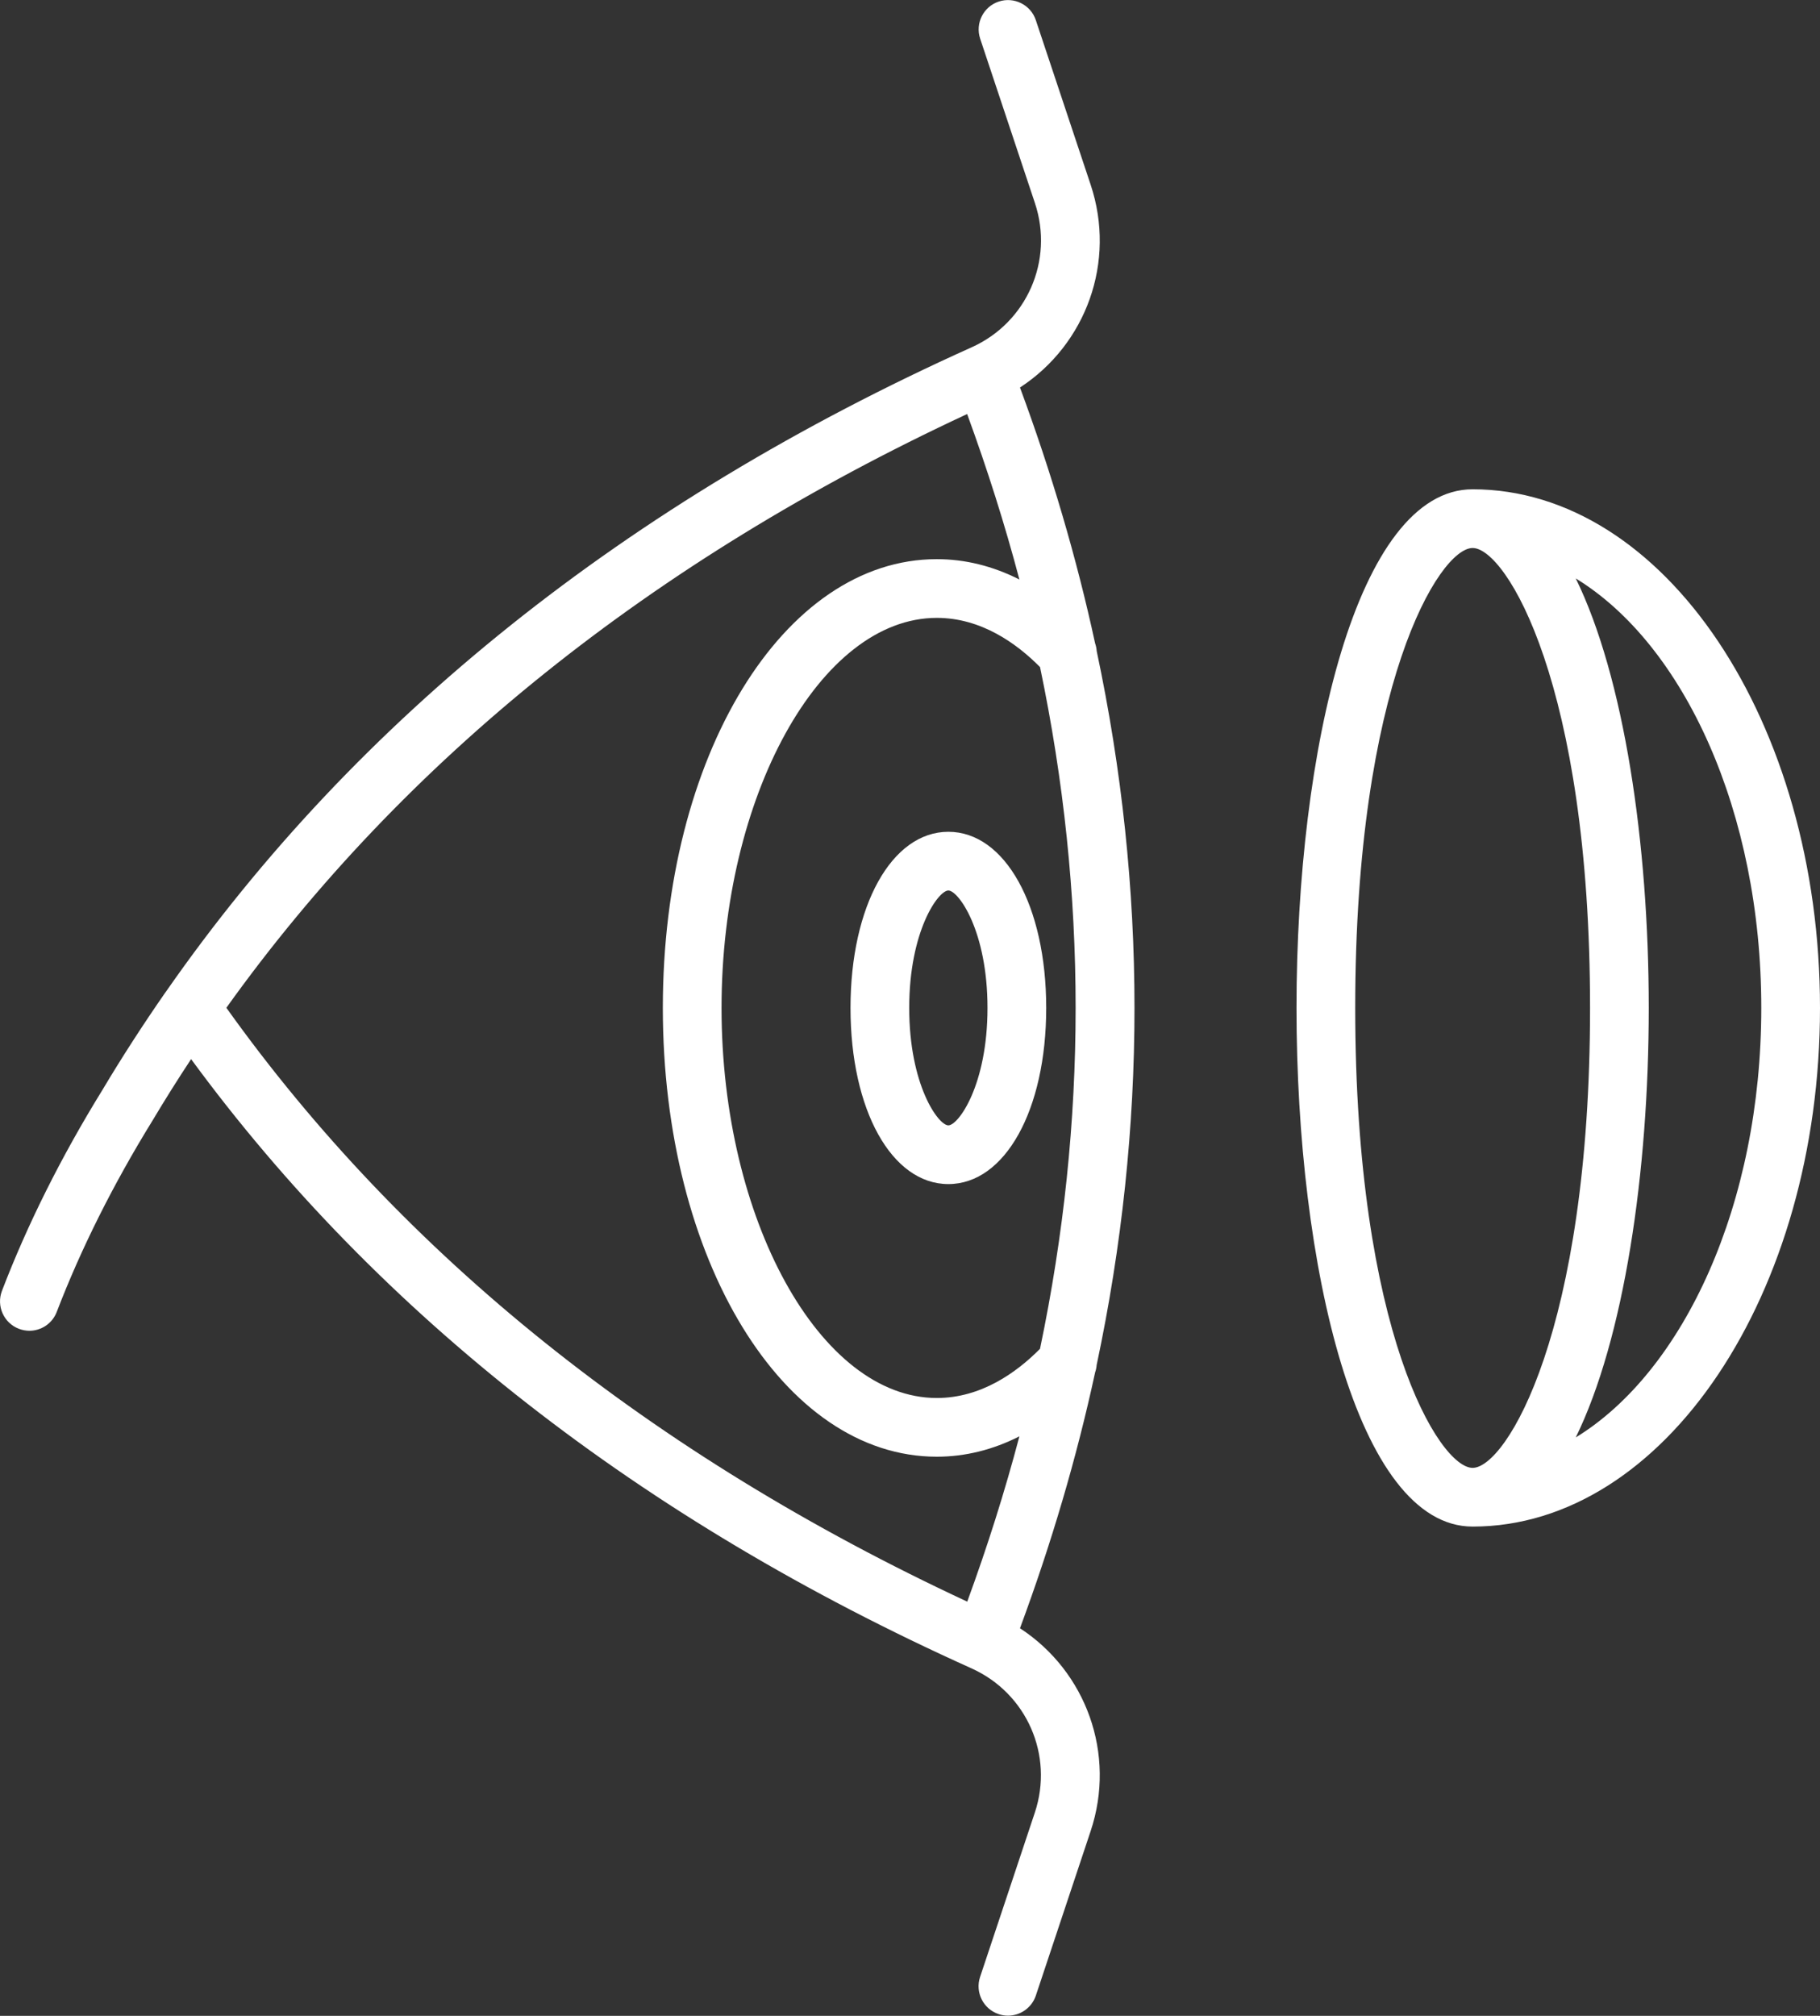 <svg xmlns="http://www.w3.org/2000/svg" id="Layer_1" data-name="Layer 1" viewBox="0 0 186 206"><rect x="0" y="0" width="186" height="206" fill="#333333" stroke="none"/><defs><style>      .cls-1 {        fill: #fff;        stroke-width: 0px;      }    </style></defs><path class="cls-1" d="M112.08,139.47c5.15-24.28,5.15-48.66,0-72.94-.02-.27-.07-.53-.16-.78-1.89-8.73-4.46-17.45-7.68-26.15,6.76-4.41,9.85-12.84,7.22-20.73l-5.6-16.81c-.52-1.57-2.22-2.42-3.79-1.9-1.57.52-2.42,2.22-1.9,3.79l5.6,16.81c1.95,5.86-.83,12.2-6.47,14.73-35.29,15.87-62.9,37.96-82.25,65.72-.06.08-.12.16-.18.25-2.25,3.24-4.4,6.56-6.42,9.95-4.19,6.79-7.64,13.69-10.25,20.5-.59,1.55.18,3.28,1.73,3.88.35.13.72.2,1.07.2,1.21,0,2.34-.73,2.8-1.93,2.48-6.46,5.76-13.02,9.78-19.54,1.27-2.13,2.59-4.23,3.95-6.29,19.15,26.11,45.94,47.05,79.76,62.26,5.64,2.54,8.42,8.87,6.47,14.73l-5.6,16.81c-.52,1.57.33,3.27,1.9,3.79.31.11.63.16.95.16,1.26,0,2.43-.8,2.85-2.05l5.6-16.81c2.63-7.88-.46-16.32-7.22-20.73,3.22-8.7,5.79-17.41,7.68-26.15.09-.26.14-.52.16-.79ZM106.29,137.83c-2.4,2.43-6.03,5.03-10.55,5.03-11.93,0-22-18.25-22-39.86s10.07-39.86,22-39.86c4.52,0,8.15,2.6,10.55,5.03,4.85,23.18,4.85,46.46,0,69.65ZM23.13,102.99c18.13-25.34,43.54-45.71,75.71-60.68,2.06,5.63,3.85,11.27,5.34,16.91-2.7-1.37-5.54-2.08-8.44-2.08-15.7,0-28,20.14-28,45.86s12.3,45.86,28,45.86c2.9,0,5.74-.71,8.44-2.08-1.49,5.64-3.27,11.27-5.33,16.89-32.21-14.99-57.66-35.39-75.72-60.69Z"></path><path class="cls-1" d="M86.92,103c0,10.43,4.21,18,10,18s10-7.57,10-18-4.21-18-10-18-10,7.57-10,18ZM96.92,91c1.03,0,4,4.13,4,12s-2.97,12-4,12-4-4.13-4-12,2.97-12,4-12Z"></path><path class="cls-1" d="M150.5,50c-11.82,0-18,26.66-18,53s6.18,53,18,53c19.57,0,35.5-23.78,35.5-53s-15.93-53-35.5-53ZM138.5,103c0-33.02,8.58-47,12-47s12,13.98,12,47-8.58,47-12,47-12-13.98-12-47ZM161.04,146.89c4.92-10.05,7.46-27.03,7.46-43.89s-2.54-33.84-7.46-43.89c11.08,6.77,18.96,23.89,18.96,43.89s-7.89,37.11-18.96,43.89Z"></path></svg>